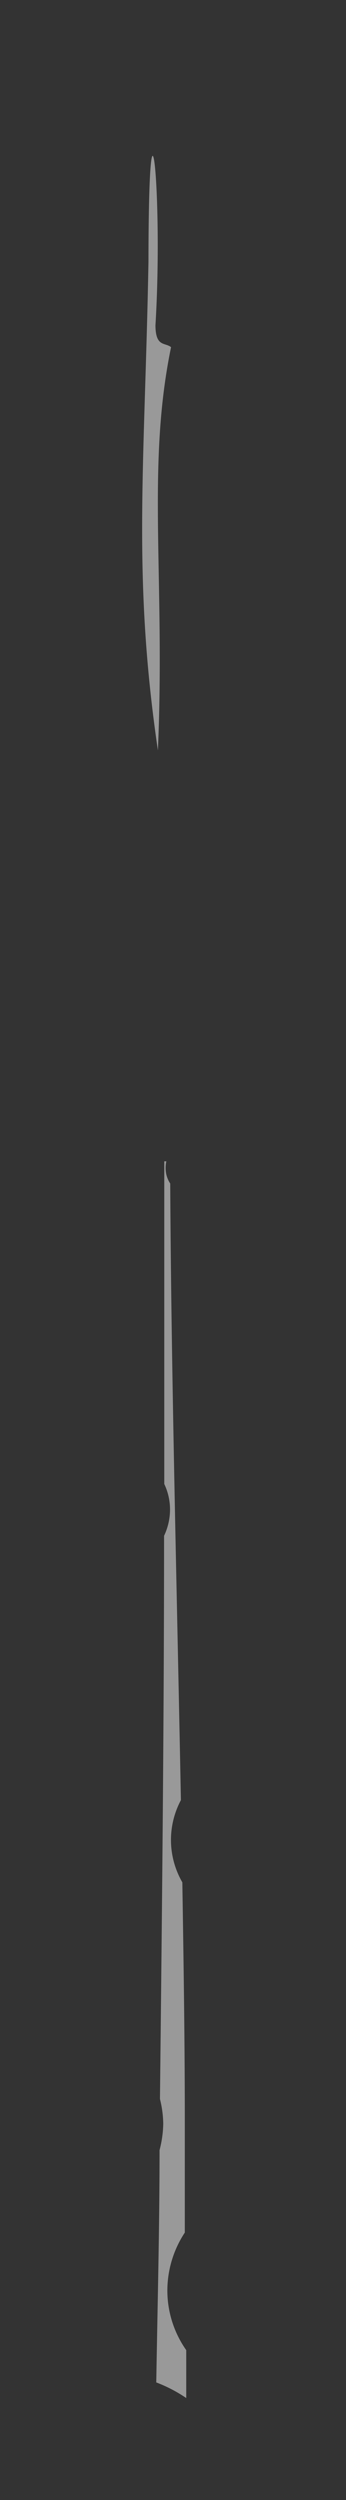 <?xml version="1.0" encoding="UTF-8"?> <svg xmlns="http://www.w3.org/2000/svg" id="Layer_1" data-name="Layer 1" viewBox="0 0 16.85 121.63"><rect x="0" y="0" width="16.85" height="121.63" fill="#333333" stroke="none"/> <defs> <style>.cls-1{fill:#fff;opacity:0.5;}</style> </defs> <path class="cls-1" d="M7.69,36.51c.36-8.44-.56-13.79.64-19.62-.3-.24-.75,0-.76-1.05.38-6.27-.33-13.3-.34-3.1C7.05,22.69,6.44,28,7.69,36.51Z"></path> <path class="cls-1" d="M8.15,111.46A5.14,5.14,0,0,1,9,108.62c0-1.82,0-3.65,0-5.49,0-3.86-.06-7.72-.12-11.55a4.12,4.12,0,0,1-.07-4c-.2-10.44-.47-20.61-.52-30a1.34,1.34,0,0,1-.19-.44,1.53,1.53,0,0,1,0-.64H8c0,4.94,0,10.23,0,15.7a2.9,2.9,0,0,1,.28,1.25,3,3,0,0,1-.29,1.27c0,8.9-.1,18.23-.2,27.4a5.26,5.26,0,0,1,.16,1.2,5.43,5.43,0,0,1-.18,1.29c0,3.82-.1,7.6-.16,11.3a7,7,0,0,1,1.46.76v-2.33A5.05,5.05,0,0,1,8.15,111.46Z"></path> </svg> 